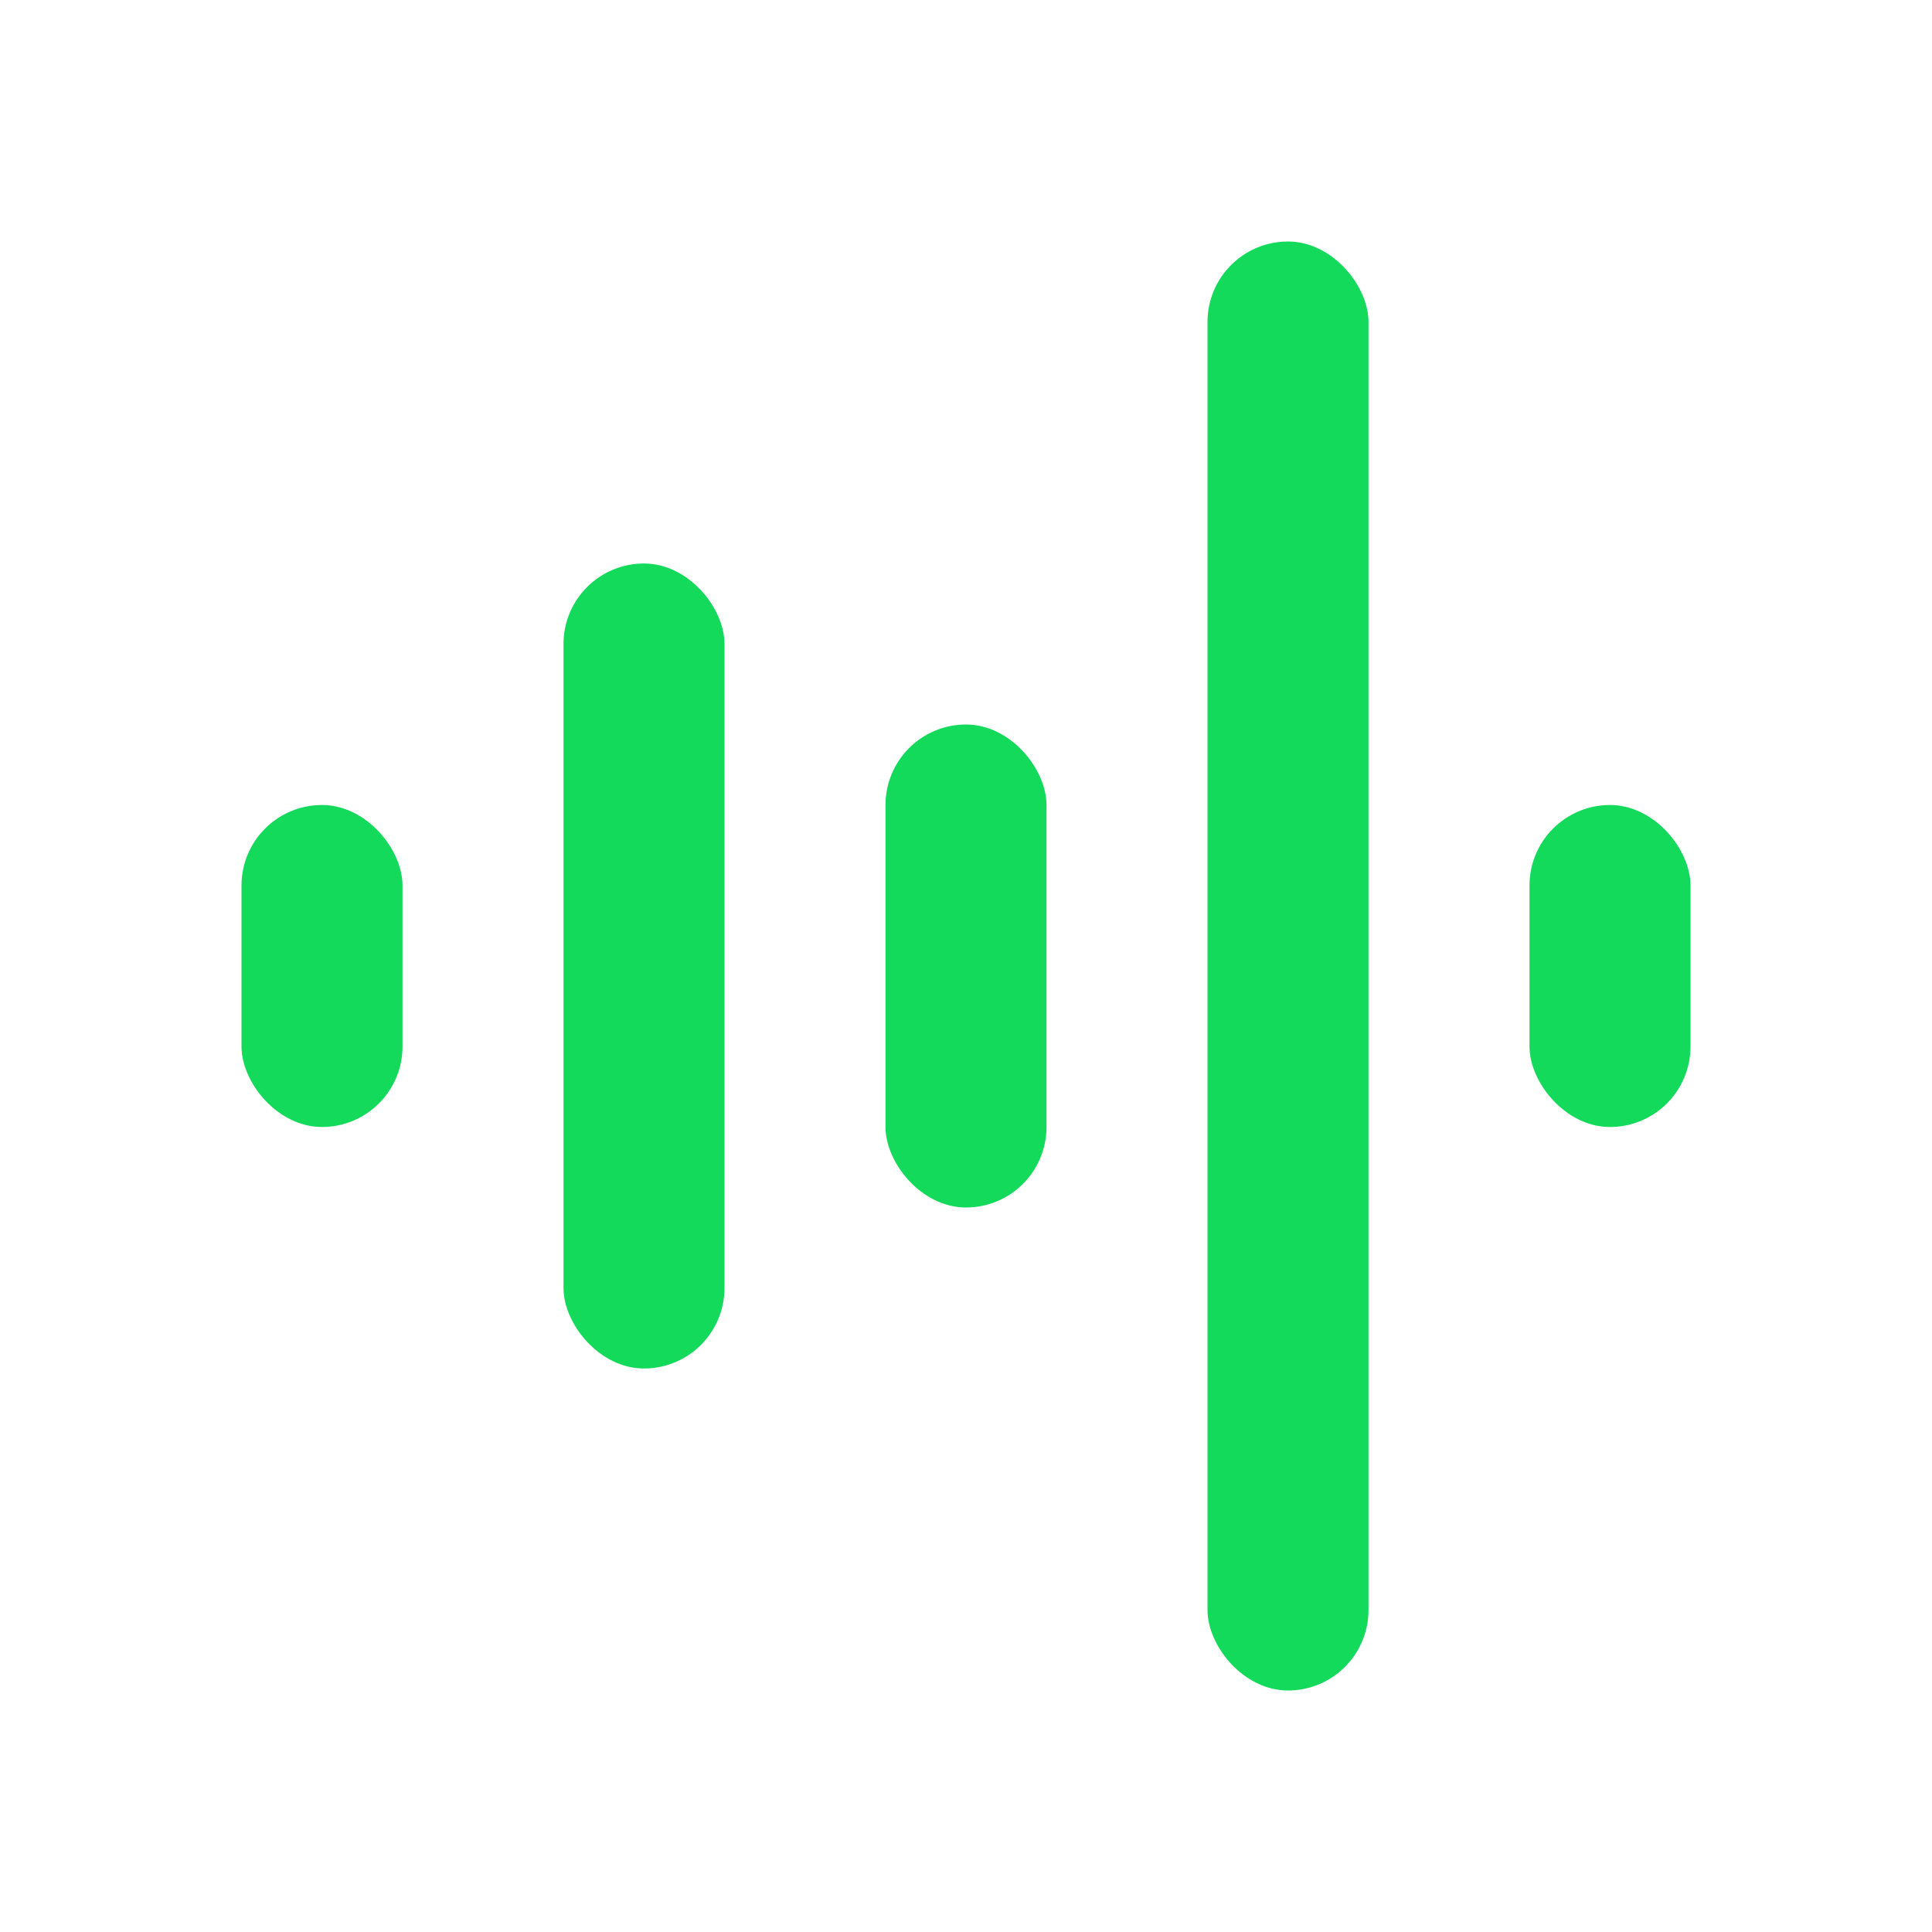 <svg width="24" height="24" fill="none" xmlns="http://www.w3.org/2000/svg"><rect x="3" y="10" width="2" height="4" rx="1" fill="#13DA5A"/><rect x="19" y="10" width="2" height="4" rx="1" fill="#13DA5A"/><rect x="7" y="7" width="2" height="10" rx="1" fill="#13DA5A"/><rect x="11" y="9" width="2" height="6" rx="1" fill="#13DA5A"/><rect x="15" y="3" width="2" height="18" rx="1" fill="#13DA5A"/></svg>